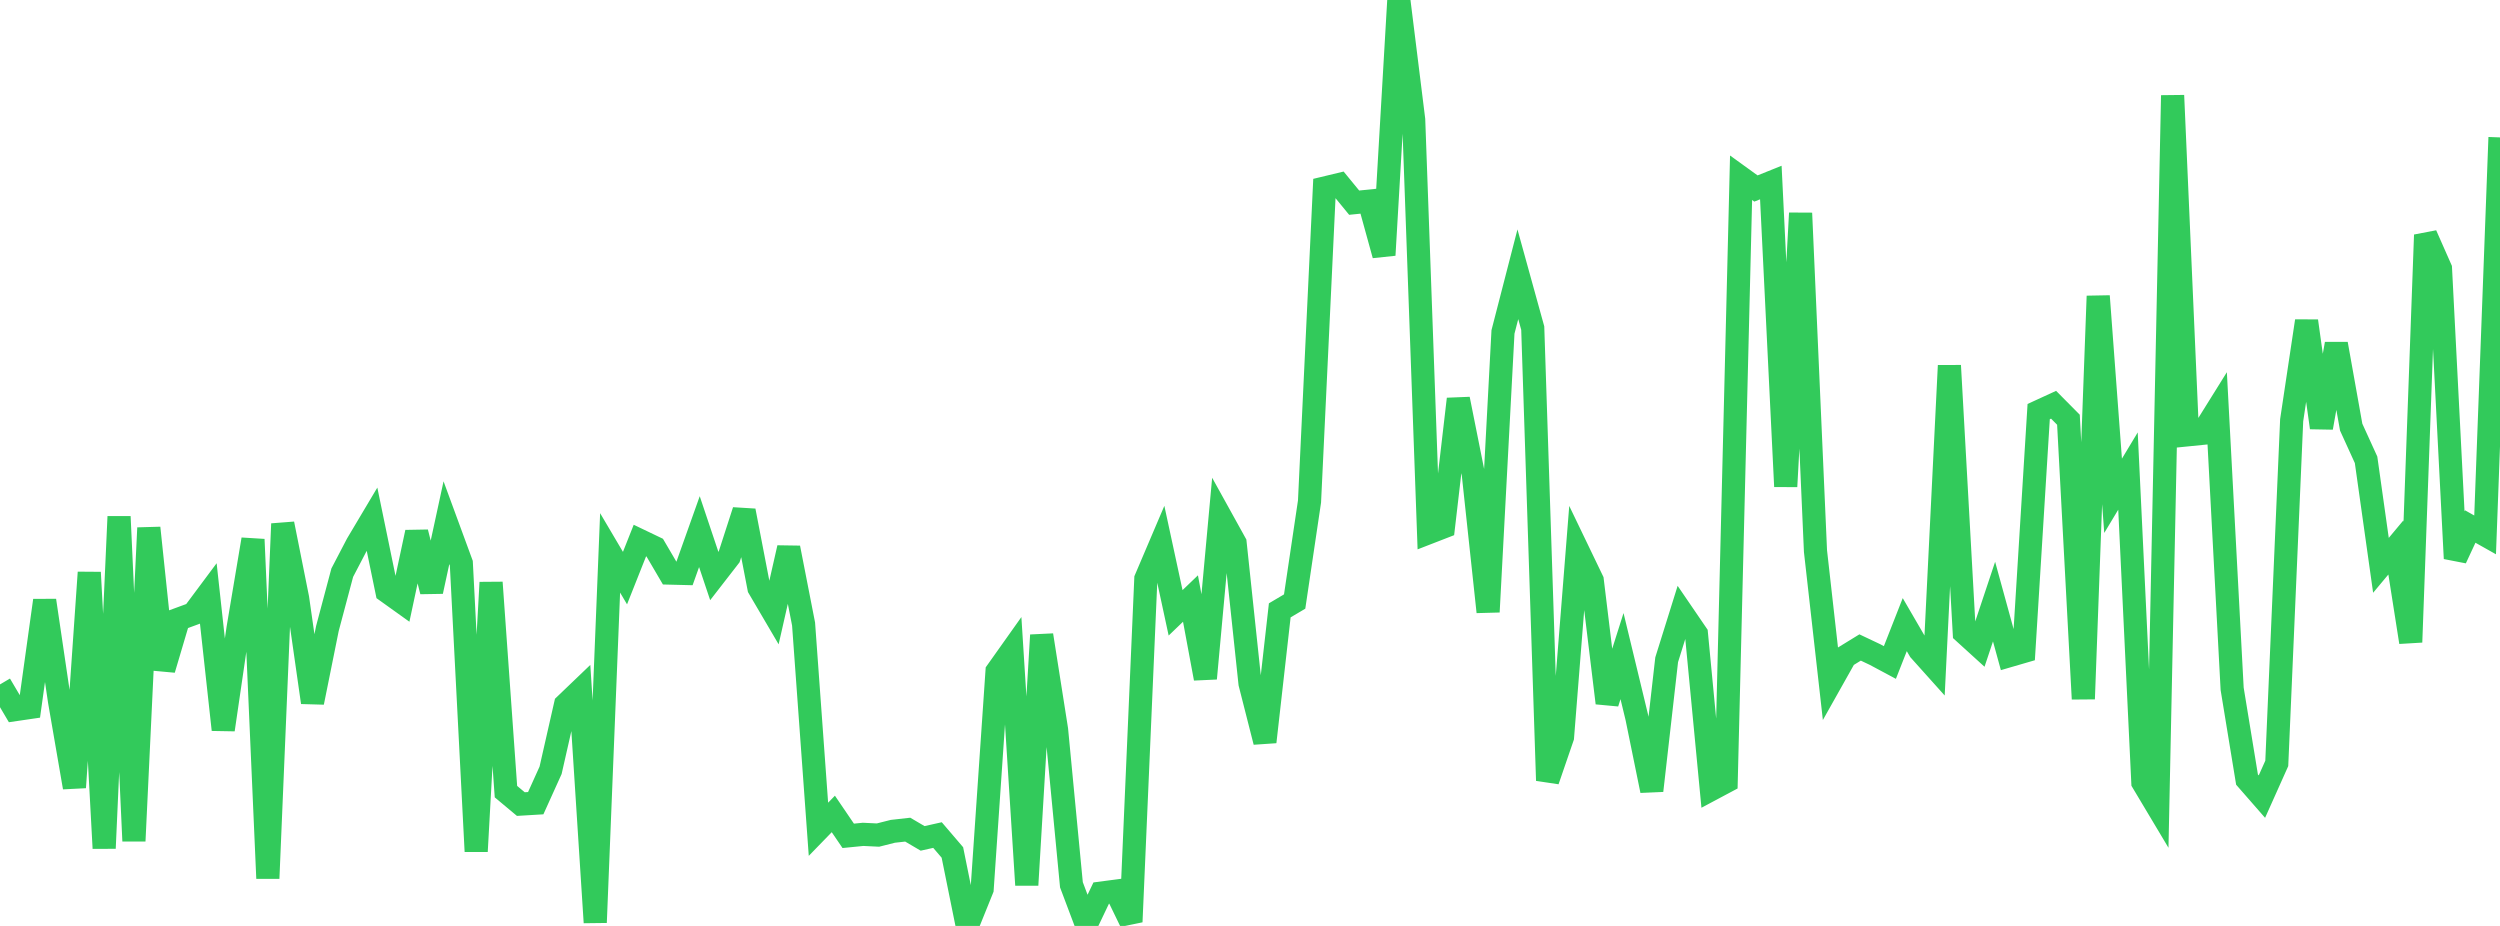 <?xml version="1.0" standalone="no"?>
<!DOCTYPE svg PUBLIC "-//W3C//DTD SVG 1.1//EN" "http://www.w3.org/Graphics/SVG/1.1/DTD/svg11.dtd">

<svg width="135" height="50" viewBox="0 0 135 50" preserveAspectRatio="none" 
  xmlns="http://www.w3.org/2000/svg"
  xmlns:xlink="http://www.w3.org/1999/xlink">


<polyline points="0.0, 36.959 0.804, 38.321 1.607, 38.203 2.411, 32.426 3.214, 37.863 4.018, 42.52 4.821, 30.912 5.625, 45.807 6.429, 27.895 7.232, 45.414 8.036, 28.507 8.839, 36.15 9.643, 33.436 10.446, 33.141 11.25, 32.062 12.054, 39.403 12.857, 33.915 13.661, 29.128 14.464, 47.433 15.268, 28.286 16.071, 32.308 16.875, 37.93 17.679, 33.942 18.482, 30.924 19.286, 29.384 20.089, 28.034 20.893, 31.935 21.696, 32.51 22.5, 28.745 23.304, 31.936 24.107, 28.226 24.911, 30.414 25.714, 45.975 26.518, 31.455 27.321, 42.748 28.125, 43.42 28.929, 43.372 29.732, 41.596 30.536, 38.055 31.339, 37.286 32.143, 49.815 32.946, 29.855 33.75, 31.218 34.554, 29.19 35.357, 29.575 36.161, 30.946 36.964, 30.966 37.768, 28.708 38.571, 31.104 39.375, 30.067 40.179, 27.581 40.982, 31.746 41.786, 33.116 42.589, 29.583 43.393, 33.697 44.196, 44.781 45.0, 43.953 45.804, 45.135 46.607, 45.055 47.411, 45.094 48.214, 44.891 49.018, 44.801 49.821, 45.273 50.625, 45.093 51.429, 46.033 52.232, 50.0 53.036, 48.008 53.839, 36.256 54.643, 35.123 55.446, 47.792 56.25, 34.298 57.054, 39.399 57.857, 47.778 58.661, 49.911 59.464, 48.227 60.268, 48.121 61.071, 49.778 61.875, 31.258 62.679, 29.37 63.482, 33.093 64.286, 32.321 65.089, 36.637 65.893, 27.878 66.696, 29.328 67.5, 36.901 68.304, 40.063 69.107, 32.959 69.911, 32.483 70.714, 27.08 71.518, 10.156 72.321, 9.963 73.125, 10.944 73.929, 10.862 74.732, 13.775 75.536, 0.0 76.339, 6.464 77.143, 28.765 77.946, 28.453 78.75, 21.549 79.554, 25.571 80.357, 33.042 81.161, 17.924 81.964, 14.81 82.768, 17.718 83.571, 42.148 84.375, 39.806 85.179, 29.676 85.982, 31.344 86.786, 37.961 87.589, 35.429 88.393, 38.758 89.196, 42.694 90.0, 35.626 90.804, 33.053 91.607, 34.229 92.411, 42.626 93.214, 42.198 94.018, 9.599 94.821, 10.179 95.625, 9.857 96.429, 26.271 97.232, 11.51 98.036, 29.76 98.839, 36.887 99.643, 35.457 100.446, 34.964 101.25, 35.345 102.054, 35.775 102.857, 33.73 103.661, 35.113 104.464, 36.009 105.268, 19.742 106.071, 34.166 106.875, 34.897 107.679, 32.486 108.482, 35.41 109.286, 35.176 110.089, 22.226 110.893, 21.856 111.696, 22.666 112.5, 37.743 113.304, 15.989 114.107, 26.773 114.911, 25.437 115.714, 42.245 116.518, 43.591 117.321, 5.153 118.125, 23.481 118.929, 23.4 119.732, 22.112 120.536, 37.197 121.339, 42.097 122.143, 43.017 122.946, 41.223 123.75, 22.691 124.554, 17.335 125.357, 23.094 126.161, 18.571 126.964, 23.066 127.768, 24.83 128.571, 30.528 129.375, 29.565 130.179, 34.677 130.982, 12.687 131.786, 14.507 132.589, 30.157 133.393, 28.432 134.196, 28.884 135.0, 7.42" fill="none" stroke="#32ca5b" stroke-width="1.25"/>

</svg>
